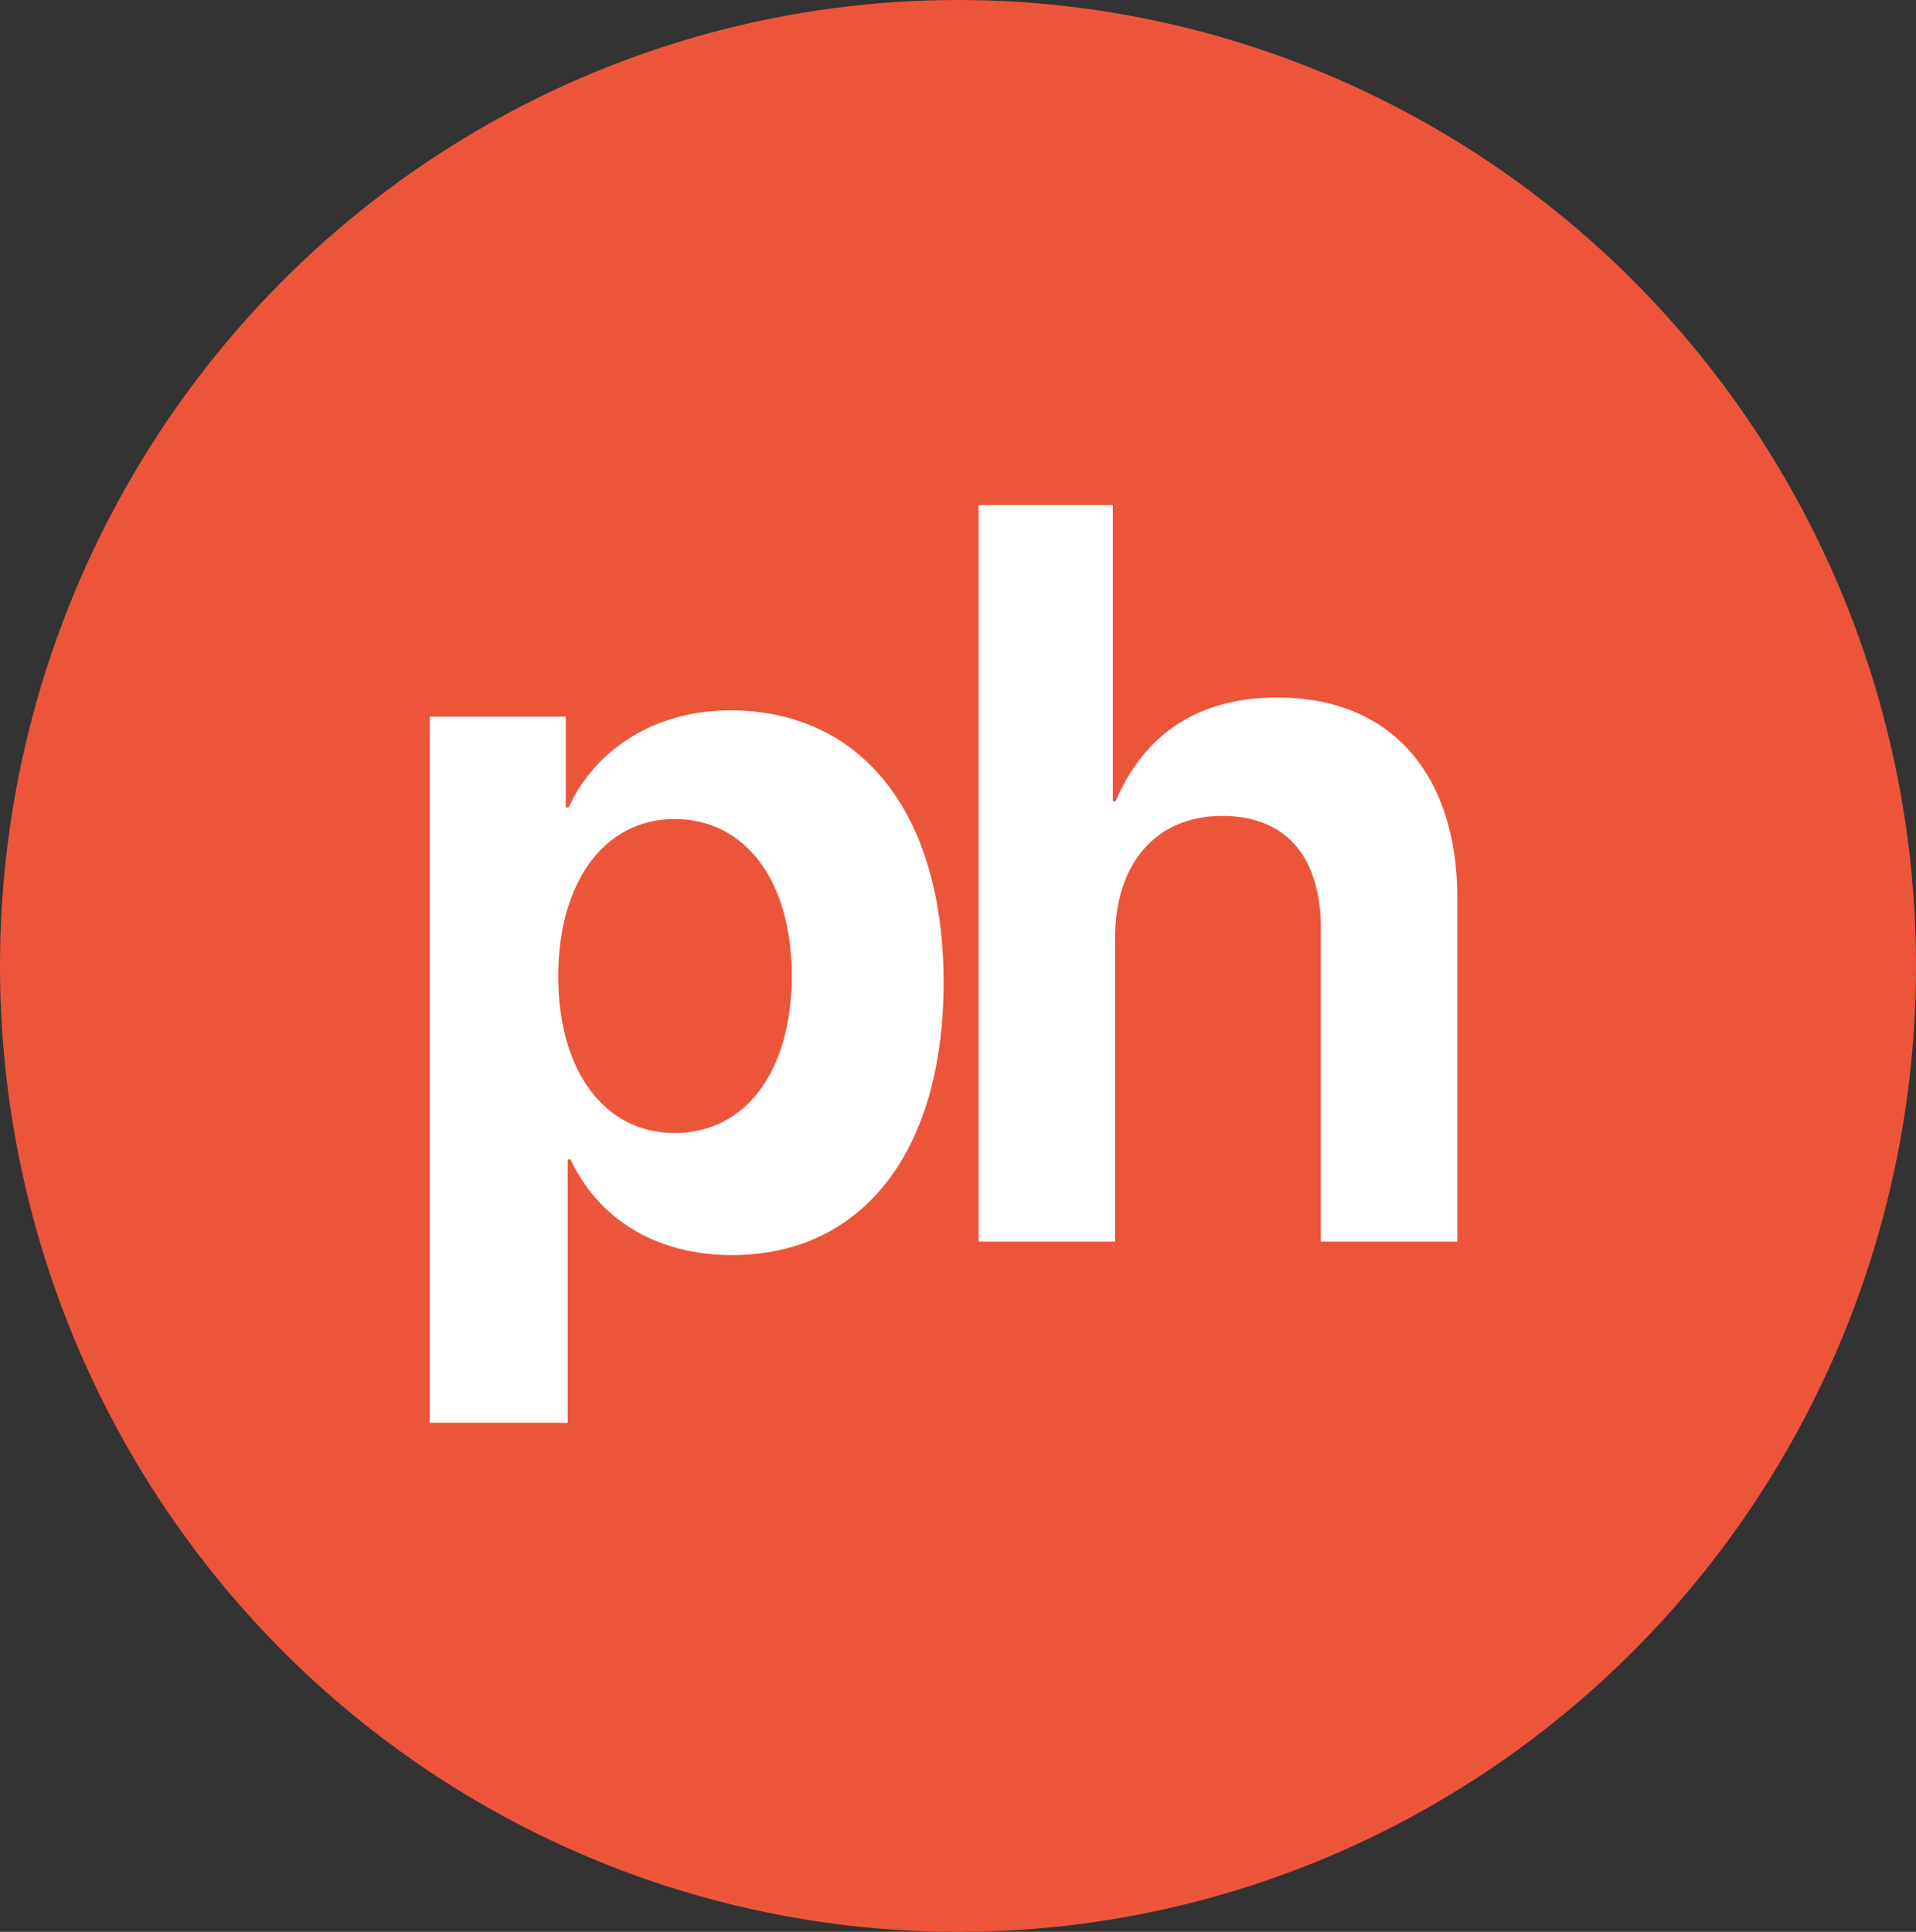 <svg xmlns="http://www.w3.org/2000/svg" width="120" height="121" viewBox="0 0 120 121">
    <rect x="0" y="0" width="120" height="121" fill="#333333" stroke="none"/>
    <g fill="none" fill-rule="evenodd">
        <ellipse cx="60" cy="60.5" fill="#ED553B" rx="60" ry="60.5"/>
        <g fill="#FFF" fill-rule="nonzero">
            <path d="M45.728 44.492c8.252 0 13.369 6.448 13.369 17.043 0 10.596-5.087 17.074-13.25 17.074-4.611 0-8.198-2.124-10.01-5.773l-.106-.22h-.177v16.498h-8.637V44.885h8.518v5.692h.178c1.715-3.754 5.53-6.085 10.115-6.085zm-3.482 6.807c-4.376 0-7.284 3.932-7.284 9.847 0 5.944 2.908 9.817 7.284 9.817 4.435 0 7.343-3.843 7.343-9.847 0-5.945-2.908-9.817-7.343-9.817zM61.29 77.77V31.634h8.405v18.551h.175c1.816-4.241 5.213-6.499 10.132-6.499 7.145 0 11.274 4.821 11.274 12.602v21.48h-8.55V58.15c0-4.393-2.109-7.047-6.18-7.047-4.216 0-6.705 3.081-6.705 7.597v19.07h-8.55z"/>
        </g>
    </g>
</svg>
